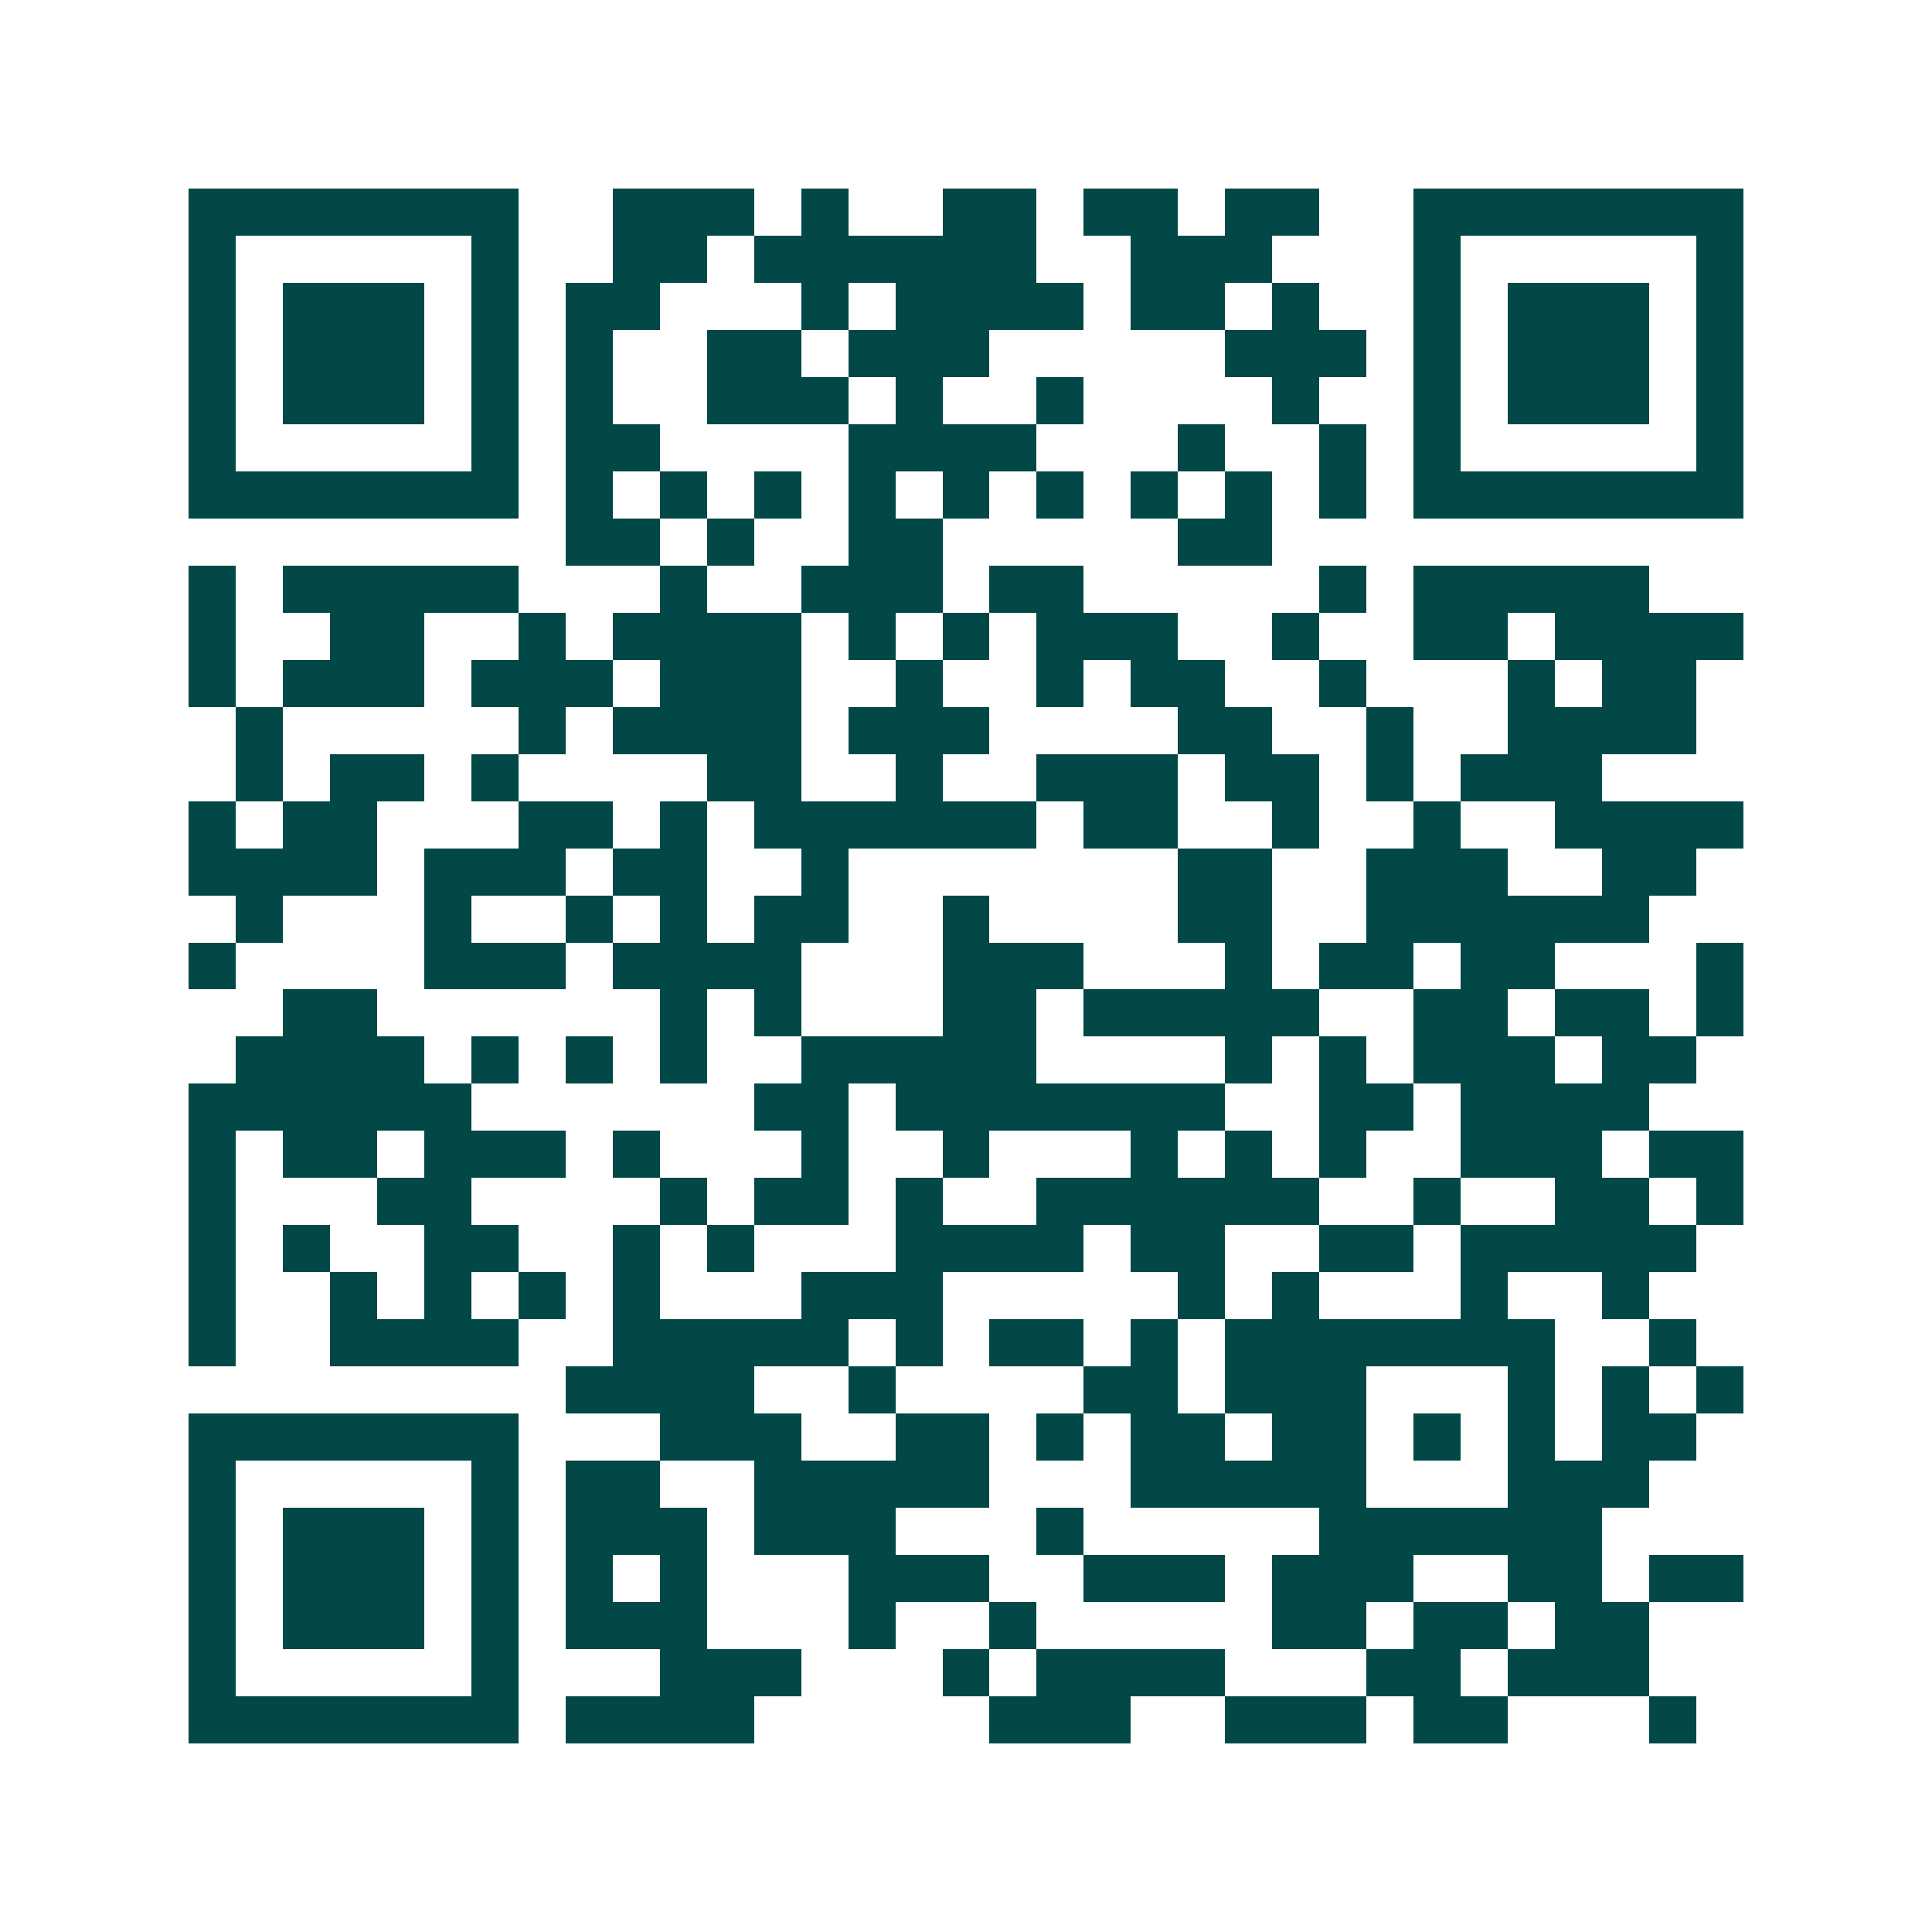 <svg xmlns="http://www.w3.org/2000/svg" width="200" height="200" viewBox="0 0 41 41" shape-rendering="crispEdges"><path fill="#ffffff" d="M0 0h41v41H0z"/><path stroke="#014847" d="M4 4.5h7m2 0h3m1 0h1m2 0h2m1 0h2m1 0h2m2 0h7M4 5.5h1m5 0h1m2 0h2m1 0h6m2 0h3m3 0h1m5 0h1M4 6.5h1m1 0h3m1 0h1m1 0h2m3 0h1m1 0h4m1 0h2m1 0h1m2 0h1m1 0h3m1 0h1M4 7.5h1m1 0h3m1 0h1m1 0h1m2 0h2m1 0h3m5 0h3m1 0h1m1 0h3m1 0h1M4 8.5h1m1 0h3m1 0h1m1 0h1m2 0h3m1 0h1m2 0h1m4 0h1m2 0h1m1 0h3m1 0h1M4 9.5h1m5 0h1m1 0h2m4 0h4m3 0h1m2 0h1m1 0h1m5 0h1M4 10.5h7m1 0h1m1 0h1m1 0h1m1 0h1m1 0h1m1 0h1m1 0h1m1 0h1m1 0h1m1 0h7M12 11.5h2m1 0h1m2 0h2m5 0h2M4 12.5h1m1 0h5m3 0h1m2 0h3m1 0h2m5 0h1m1 0h5M4 13.5h1m2 0h2m2 0h1m1 0h4m1 0h1m1 0h1m1 0h3m2 0h1m2 0h2m1 0h4M4 14.5h1m1 0h3m1 0h3m1 0h3m2 0h1m2 0h1m1 0h2m2 0h1m3 0h1m1 0h2M5 15.5h1m5 0h1m1 0h4m1 0h3m4 0h2m2 0h1m2 0h4M5 16.5h1m1 0h2m1 0h1m4 0h2m2 0h1m2 0h3m1 0h2m1 0h1m1 0h3M4 17.5h1m1 0h2m3 0h2m1 0h1m1 0h6m1 0h2m2 0h1m2 0h1m2 0h4M4 18.5h4m1 0h3m1 0h2m2 0h1m7 0h2m2 0h3m2 0h2M5 19.5h1m3 0h1m2 0h1m1 0h1m1 0h2m2 0h1m4 0h2m2 0h6M4 20.5h1m4 0h3m1 0h4m3 0h3m3 0h1m1 0h2m1 0h2m3 0h1M6 21.5h2m6 0h1m1 0h1m3 0h2m1 0h5m2 0h2m1 0h2m1 0h1M5 22.5h4m1 0h1m1 0h1m1 0h1m2 0h5m4 0h1m1 0h1m1 0h3m1 0h2M4 23.5h6m6 0h2m1 0h7m2 0h2m1 0h4M4 24.5h1m1 0h2m1 0h3m1 0h1m3 0h1m2 0h1m3 0h1m1 0h1m1 0h1m2 0h3m1 0h2M4 25.5h1m3 0h2m4 0h1m1 0h2m1 0h1m2 0h6m2 0h1m2 0h2m1 0h1M4 26.5h1m1 0h1m2 0h2m2 0h1m1 0h1m3 0h4m1 0h2m2 0h2m1 0h5M4 27.5h1m2 0h1m1 0h1m1 0h1m1 0h1m3 0h3m5 0h1m1 0h1m3 0h1m2 0h1M4 28.5h1m2 0h4m2 0h5m1 0h1m1 0h2m1 0h1m1 0h7m2 0h1M12 29.5h4m2 0h1m4 0h2m1 0h3m3 0h1m1 0h1m1 0h1M4 30.5h7m3 0h3m2 0h2m1 0h1m1 0h2m1 0h2m1 0h1m1 0h1m1 0h2M4 31.5h1m5 0h1m1 0h2m2 0h5m3 0h5m3 0h3M4 32.5h1m1 0h3m1 0h1m1 0h3m1 0h3m3 0h1m5 0h6M4 33.5h1m1 0h3m1 0h1m1 0h1m1 0h1m3 0h3m2 0h3m1 0h3m2 0h2m1 0h2M4 34.5h1m1 0h3m1 0h1m1 0h3m3 0h1m2 0h1m5 0h2m1 0h2m1 0h2M4 35.5h1m5 0h1m3 0h3m3 0h1m1 0h4m3 0h2m1 0h3M4 36.5h7m1 0h4m5 0h3m2 0h3m1 0h2m3 0h1"/></svg>
